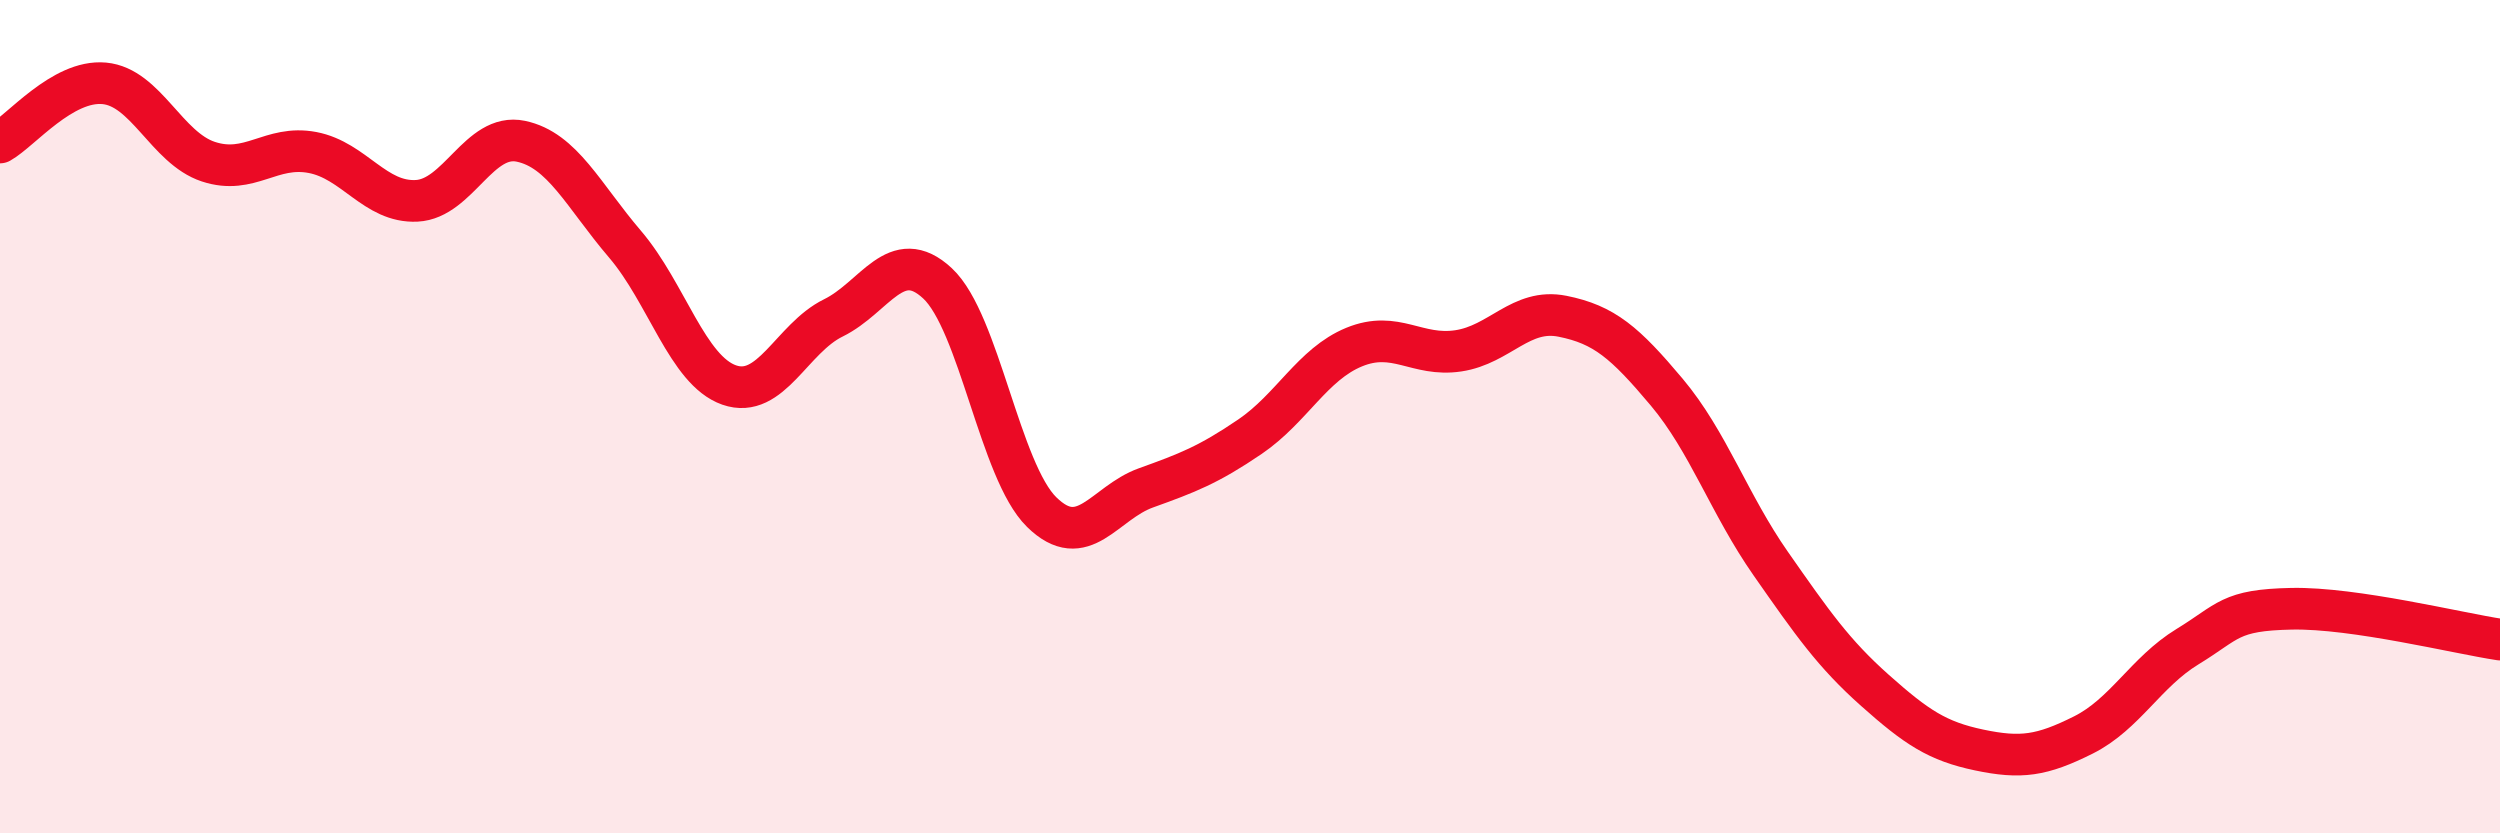 
    <svg width="60" height="20" viewBox="0 0 60 20" xmlns="http://www.w3.org/2000/svg">
      <path
        d="M 0,3.42 C 0.5,3.14 1.5,1.91 2.5,2 C 3.5,2.09 4,3.55 5,3.88 C 6,4.21 6.5,3.47 7.5,3.66 C 8.5,3.85 9,4.87 10,4.82 C 11,4.77 11.5,3.18 12.5,3.39 C 13.5,3.6 14,4.69 15,5.86 C 16,7.03 16.5,8.89 17.5,9.24 C 18.5,9.59 19,8.12 20,7.63 C 21,7.14 21.5,5.87 22.5,6.8 C 23.5,7.73 24,11.31 25,12.29 C 26,13.27 26.5,12.07 27.5,11.71 C 28.5,11.35 29,11.16 30,10.48 C 31,9.8 31.5,8.74 32.5,8.33 C 33.5,7.92 34,8.57 35,8.42 C 36,8.27 36.5,7.39 37.5,7.59 C 38.5,7.79 39,8.22 40,9.41 C 41,10.6 41.5,12.1 42.5,13.53 C 43.5,14.96 44,15.68 45,16.57 C 46,17.46 46.5,17.79 47.5,18 C 48.5,18.21 49,18.14 50,17.64 C 51,17.14 51.5,16.13 52.5,15.52 C 53.5,14.91 53.5,14.64 55,14.61 C 56.5,14.58 59,15.2 60,15.35L60 20L0 20Z"
        fill="#EB0A25"
        opacity="0.1"
        stroke-linecap="round"
        stroke-linejoin="round"
      />
      <path
        d="M 0,3.42 C 0.5,3.14 1.5,1.91 2.5,2 C 3.5,2.09 4,3.55 5,3.88 C 6,4.21 6.5,3.47 7.5,3.66 C 8.5,3.85 9,4.87 10,4.82 C 11,4.77 11.5,3.18 12.5,3.39 C 13.5,3.6 14,4.69 15,5.86 C 16,7.03 16.5,8.89 17.5,9.24 C 18.5,9.59 19,8.12 20,7.63 C 21,7.14 21.5,5.87 22.5,6.8 C 23.5,7.73 24,11.31 25,12.29 C 26,13.27 26.5,12.07 27.5,11.71 C 28.5,11.35 29,11.16 30,10.48 C 31,9.8 31.5,8.74 32.5,8.33 C 33.5,7.92 34,8.57 35,8.42 C 36,8.27 36.5,7.39 37.5,7.59 C 38.5,7.79 39,8.22 40,9.41 C 41,10.6 41.5,12.1 42.5,13.53 C 43.5,14.96 44,15.68 45,16.57 C 46,17.46 46.5,17.79 47.5,18 C 48.5,18.21 49,18.14 50,17.64 C 51,17.14 51.5,16.13 52.5,15.52 C 53.5,14.91 53.5,14.64 55,14.61 C 56.5,14.58 59,15.2 60,15.35"
        stroke="#EB0A25"
        stroke-width="1"
        fill="none"
        stroke-linecap="round"
        stroke-linejoin="round"
      />
    </svg>
  